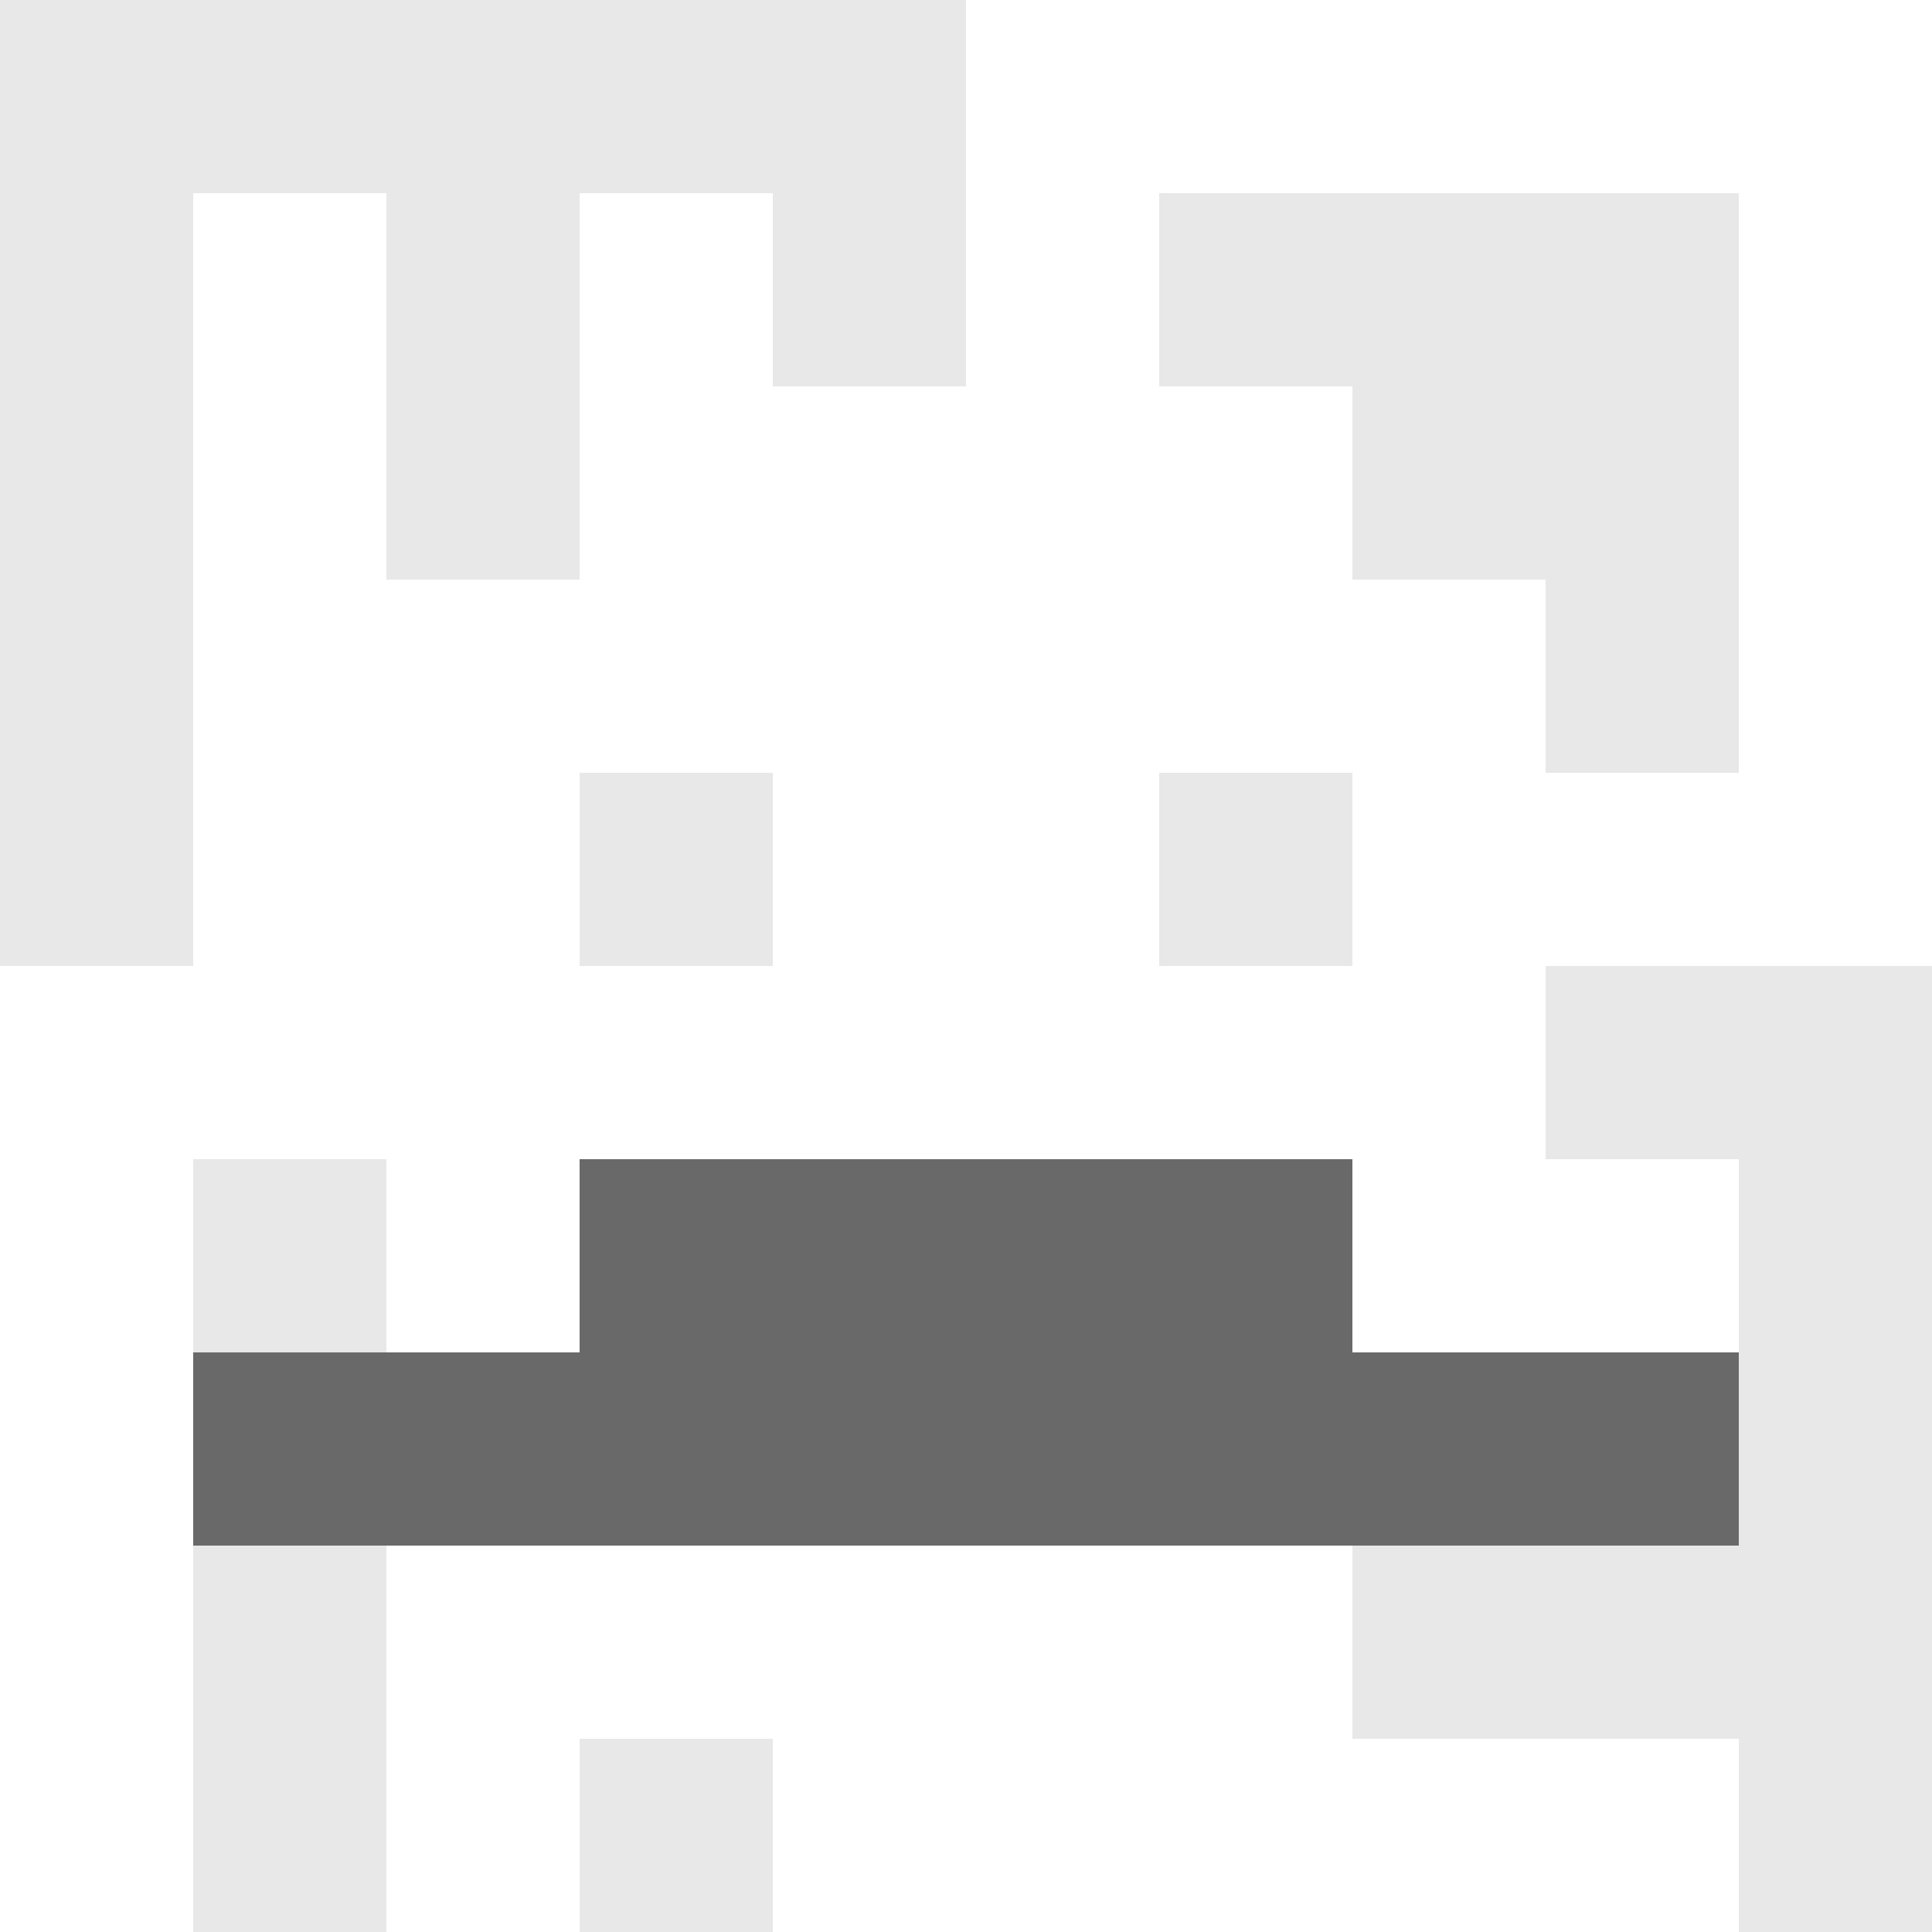 <svg xmlns="http://www.w3.org/2000/svg" version="1.1" width="600" height="600" viewBox="0 0 123 123">
<title>'goose-pfp-classic' by Dmitri Cherniak</title>
<desc>The Goose Is Loose</desc>
<rect width="100%" height="100%" fill="#060404"></rect>
<g>
  <g id="0-0">
    <rect x="0" y="0" height="123" width="123" fill="#FFFFFF"></rect>
    <g>
      <rect id="0-0-0-0-5-1" x="0" y="0" width="61.5" height="12.3" fill="#E8E8E8"></rect>
      <rect id="0-0-0-0-1-5" x="0" y="0" width="12.3" height="61.5" fill="#E8E8E8"></rect>
      <rect id="0-0-2-0-1-5" x="24.6" y="0" width="12.3" height="61.5" fill="#E8E8E8"></rect>
      <rect id="0-0-4-0-1-5" x="49.2" y="0" width="12.3" height="61.5" fill="#E8E8E8"></rect>
      <rect id="0-0-6-1-3-3" x="73.8" y="12.3" width="36.9" height="36.9" fill="#E8E8E8"></rect>
      <rect id="0-0-1-6-1-4" x="12.3" y="73.8" width="12.3" height="49.2" fill="#E8E8E8"></rect>
      <rect id="0-0-3-6-1-4" x="36.9" y="73.8" width="12.3" height="49.2" fill="#E8E8E8"></rect>
      <rect id="0-0-5-5-5-1" x="61.5" y="61.5" width="61.5" height="12.3" fill="#E8E8E8"></rect>
      <rect id="0-0-5-8-5-1" x="61.5" y="98.4" width="61.5" height="12.3" fill="#E8E8E8"></rect>
      <rect id="0-0-5-5-1-5" x="61.5" y="61.5" width="12.3" height="61.5" fill="#E8E8E8"></rect>
      <rect id="0-0-9-5-1-5" x="110.7" y="61.5" width="12.3" height="61.5" fill="#E8E8E8"></rect>
    </g>
    <g>
      <rect id="0-0-3-2-4-7" x="36.9" y="24.6" width="49.2" height="86.1" fill="#FFFFFF"></rect>
      <rect id="0-0-2-3-6-5" x="24.6" y="36.9" width="73.8" height="61.5" fill="#FFFFFF"></rect>
      <rect id="0-0-4-8-2-2" x="49.2" y="98.4" width="24.6" height="24.6" fill="#FFFFFF"></rect>
      <rect id="0-0-1-7-8-1" x="12.3" y="86.1" width="98.4" height="12.3" fill="#696969"></rect>
      <rect id="0-0-3-6-4-2" x="36.9" y="73.8" width="49.2" height="24.6" fill="#696969"></rect>
      <rect id="0-0-3-4-1-1" x="36.9" y="49.2" width="12.3" height="12.3" fill="#E8E8E8"></rect>
      <rect id="0-0-6-4-1-1" x="73.8" y="49.2" width="12.3" height="12.3" fill="#E8E8E8"></rect>
      <rect id="0-0-3-5-1-1" x="36.9" y="61.5" width="12.3" height="12.3" fill="#FFFFFF"></rect>
      <rect id="0-0-6-5-1-1" x="73.8" y="61.5" width="12.3" height="12.3" fill="#FFFFFF"></rect>
    </g>
  </g>
</g>
</svg>